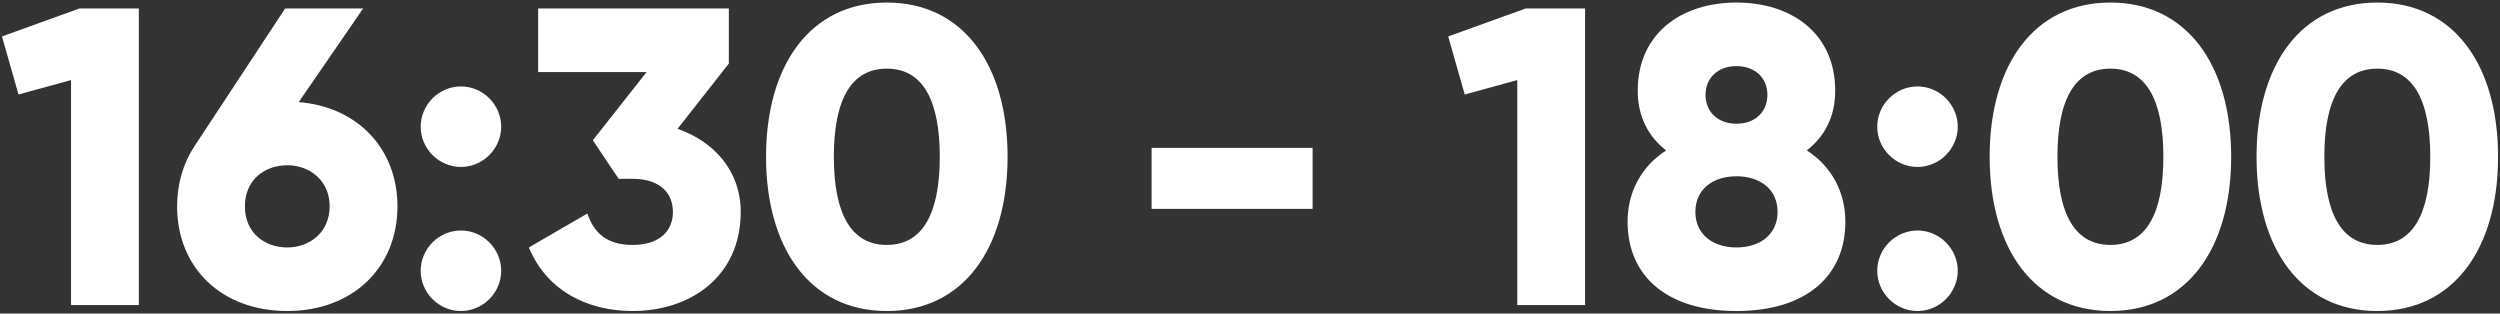 <?xml version="1.0" encoding="UTF-8"?> <svg xmlns="http://www.w3.org/2000/svg" width="295" height="37" viewBox="0 0 295 37" fill="none"><rect x="0" y="0" width="295" height="37" fill="#333333" stroke="none"/> <path d="M9.383 1L0.233 4.3L2.183 11.15L8.383 9.45V36H16.383V1H9.383ZM35.249 12.05L42.849 1H33.649L22.949 17.25C21.649 19.2 20.899 21.65 20.899 24.35C20.899 31.6 26.149 36.7 33.899 36.7C41.599 36.7 46.899 31.6 46.899 24.35C46.899 17.55 42.199 12.6 35.249 12.05ZM33.899 29.2C31.199 29.2 28.899 27.45 28.899 24.35C28.899 21.25 31.199 19.5 33.899 19.5C36.549 19.5 38.899 21.3 38.899 24.35C38.899 27.4 36.549 29.2 33.899 29.2ZM54.39 19.7C56.99 19.7 59.14 17.55 59.14 14.95C59.14 12.35 56.99 10.2 54.39 10.2C51.79 10.2 49.64 12.35 49.64 14.95C49.64 17.55 51.79 19.7 54.39 19.7ZM54.39 36.7C56.99 36.7 59.14 34.55 59.14 31.95C59.14 29.35 56.99 27.2 54.39 27.2C51.79 27.2 49.64 29.35 49.64 31.95C49.64 34.55 51.79 36.7 54.39 36.7ZM79.953 15.2L86.003 7.5V1H63.503V8.5H76.303L69.953 16.55L73.003 21.1H74.653C77.953 21.1 79.403 22.85 79.403 25C79.403 27.15 77.953 28.9 74.653 28.9C71.603 28.9 70.103 27.5 69.303 25.2L62.403 29.2C64.553 34.35 69.353 36.7 74.653 36.7C81.403 36.7 87.403 32.7 87.403 25C87.403 20.15 84.253 16.7 79.953 15.2ZM104.644 36.7C113.694 36.7 118.894 29.3 118.894 18.5C118.894 7.7 113.694 0.3 104.644 0.3C95.594 0.3 90.394 7.7 90.394 18.5C90.394 29.3 95.594 36.7 104.644 36.7ZM104.644 28.9C100.444 28.9 98.394 25.25 98.394 18.5C98.394 11.75 100.444 8.1 104.644 8.1C108.844 8.1 110.894 11.75 110.894 18.5C110.894 25.25 108.844 28.9 104.644 28.9ZM135.888 24.65H154.888V17.45H135.888V24.65ZM180.038 1L170.888 4.3L172.838 11.15L179.038 9.45V36H187.038V1H180.038ZM213.204 17.75C215.254 16.15 216.554 13.85 216.554 10.7C216.554 3.9 211.354 0.3 204.904 0.3C198.454 0.3 193.254 3.9 193.254 10.7C193.254 13.85 194.554 16.15 196.604 17.75C193.654 19.65 192.054 22.7 192.054 26.15C192.054 32.55 196.654 36.7 204.904 36.7C213.154 36.7 217.754 32.55 217.754 26.15C217.754 22.7 216.154 19.65 213.204 17.75ZM204.904 7.8C207.154 7.8 208.554 9.25 208.554 11.2C208.554 13.15 207.154 14.6 204.904 14.6C202.654 14.6 201.254 13.15 201.254 11.2C201.254 9.25 202.654 7.8 204.904 7.8ZM204.904 29.2C202.104 29.2 200.054 27.65 200.054 25C200.054 22.35 202.104 20.8 204.904 20.8C207.704 20.8 209.754 22.35 209.754 25C209.754 27.65 207.704 29.2 204.904 29.2ZM226.265 19.7C228.865 19.7 231.015 17.55 231.015 14.95C231.015 12.35 228.865 10.2 226.265 10.2C223.665 10.2 221.515 12.35 221.515 14.95C221.515 17.55 223.665 19.7 226.265 19.7ZM226.265 36.7C228.865 36.7 231.015 34.55 231.015 31.95C231.015 29.35 228.865 27.2 226.265 27.2C223.665 27.2 221.515 29.35 221.515 31.95C221.515 34.55 223.665 36.7 226.265 36.7ZM249.028 36.7C258.078 36.7 263.278 29.3 263.278 18.5C263.278 7.7 258.078 0.3 249.028 0.3C239.978 0.3 234.778 7.7 234.778 18.5C234.778 29.3 239.978 36.7 249.028 36.7ZM249.028 28.9C244.828 28.9 242.778 25.25 242.778 18.5C242.778 11.75 244.828 8.1 249.028 8.1C253.228 8.1 255.278 11.75 255.278 18.5C255.278 25.25 253.228 28.9 249.028 28.9ZM280.522 36.7C289.572 36.7 294.772 29.3 294.772 18.5C294.772 7.7 289.572 0.3 280.522 0.3C271.472 0.3 266.272 7.7 266.272 18.5C266.272 29.3 271.472 36.7 280.522 36.7ZM280.522 28.9C276.322 28.9 274.272 25.25 274.272 18.5C274.272 11.75 276.322 8.1 280.522 8.1C284.722 8.1 286.772 11.75 286.772 18.5C286.772 25.25 284.722 28.9 280.522 28.9Z" fill="white"></path> </svg> 